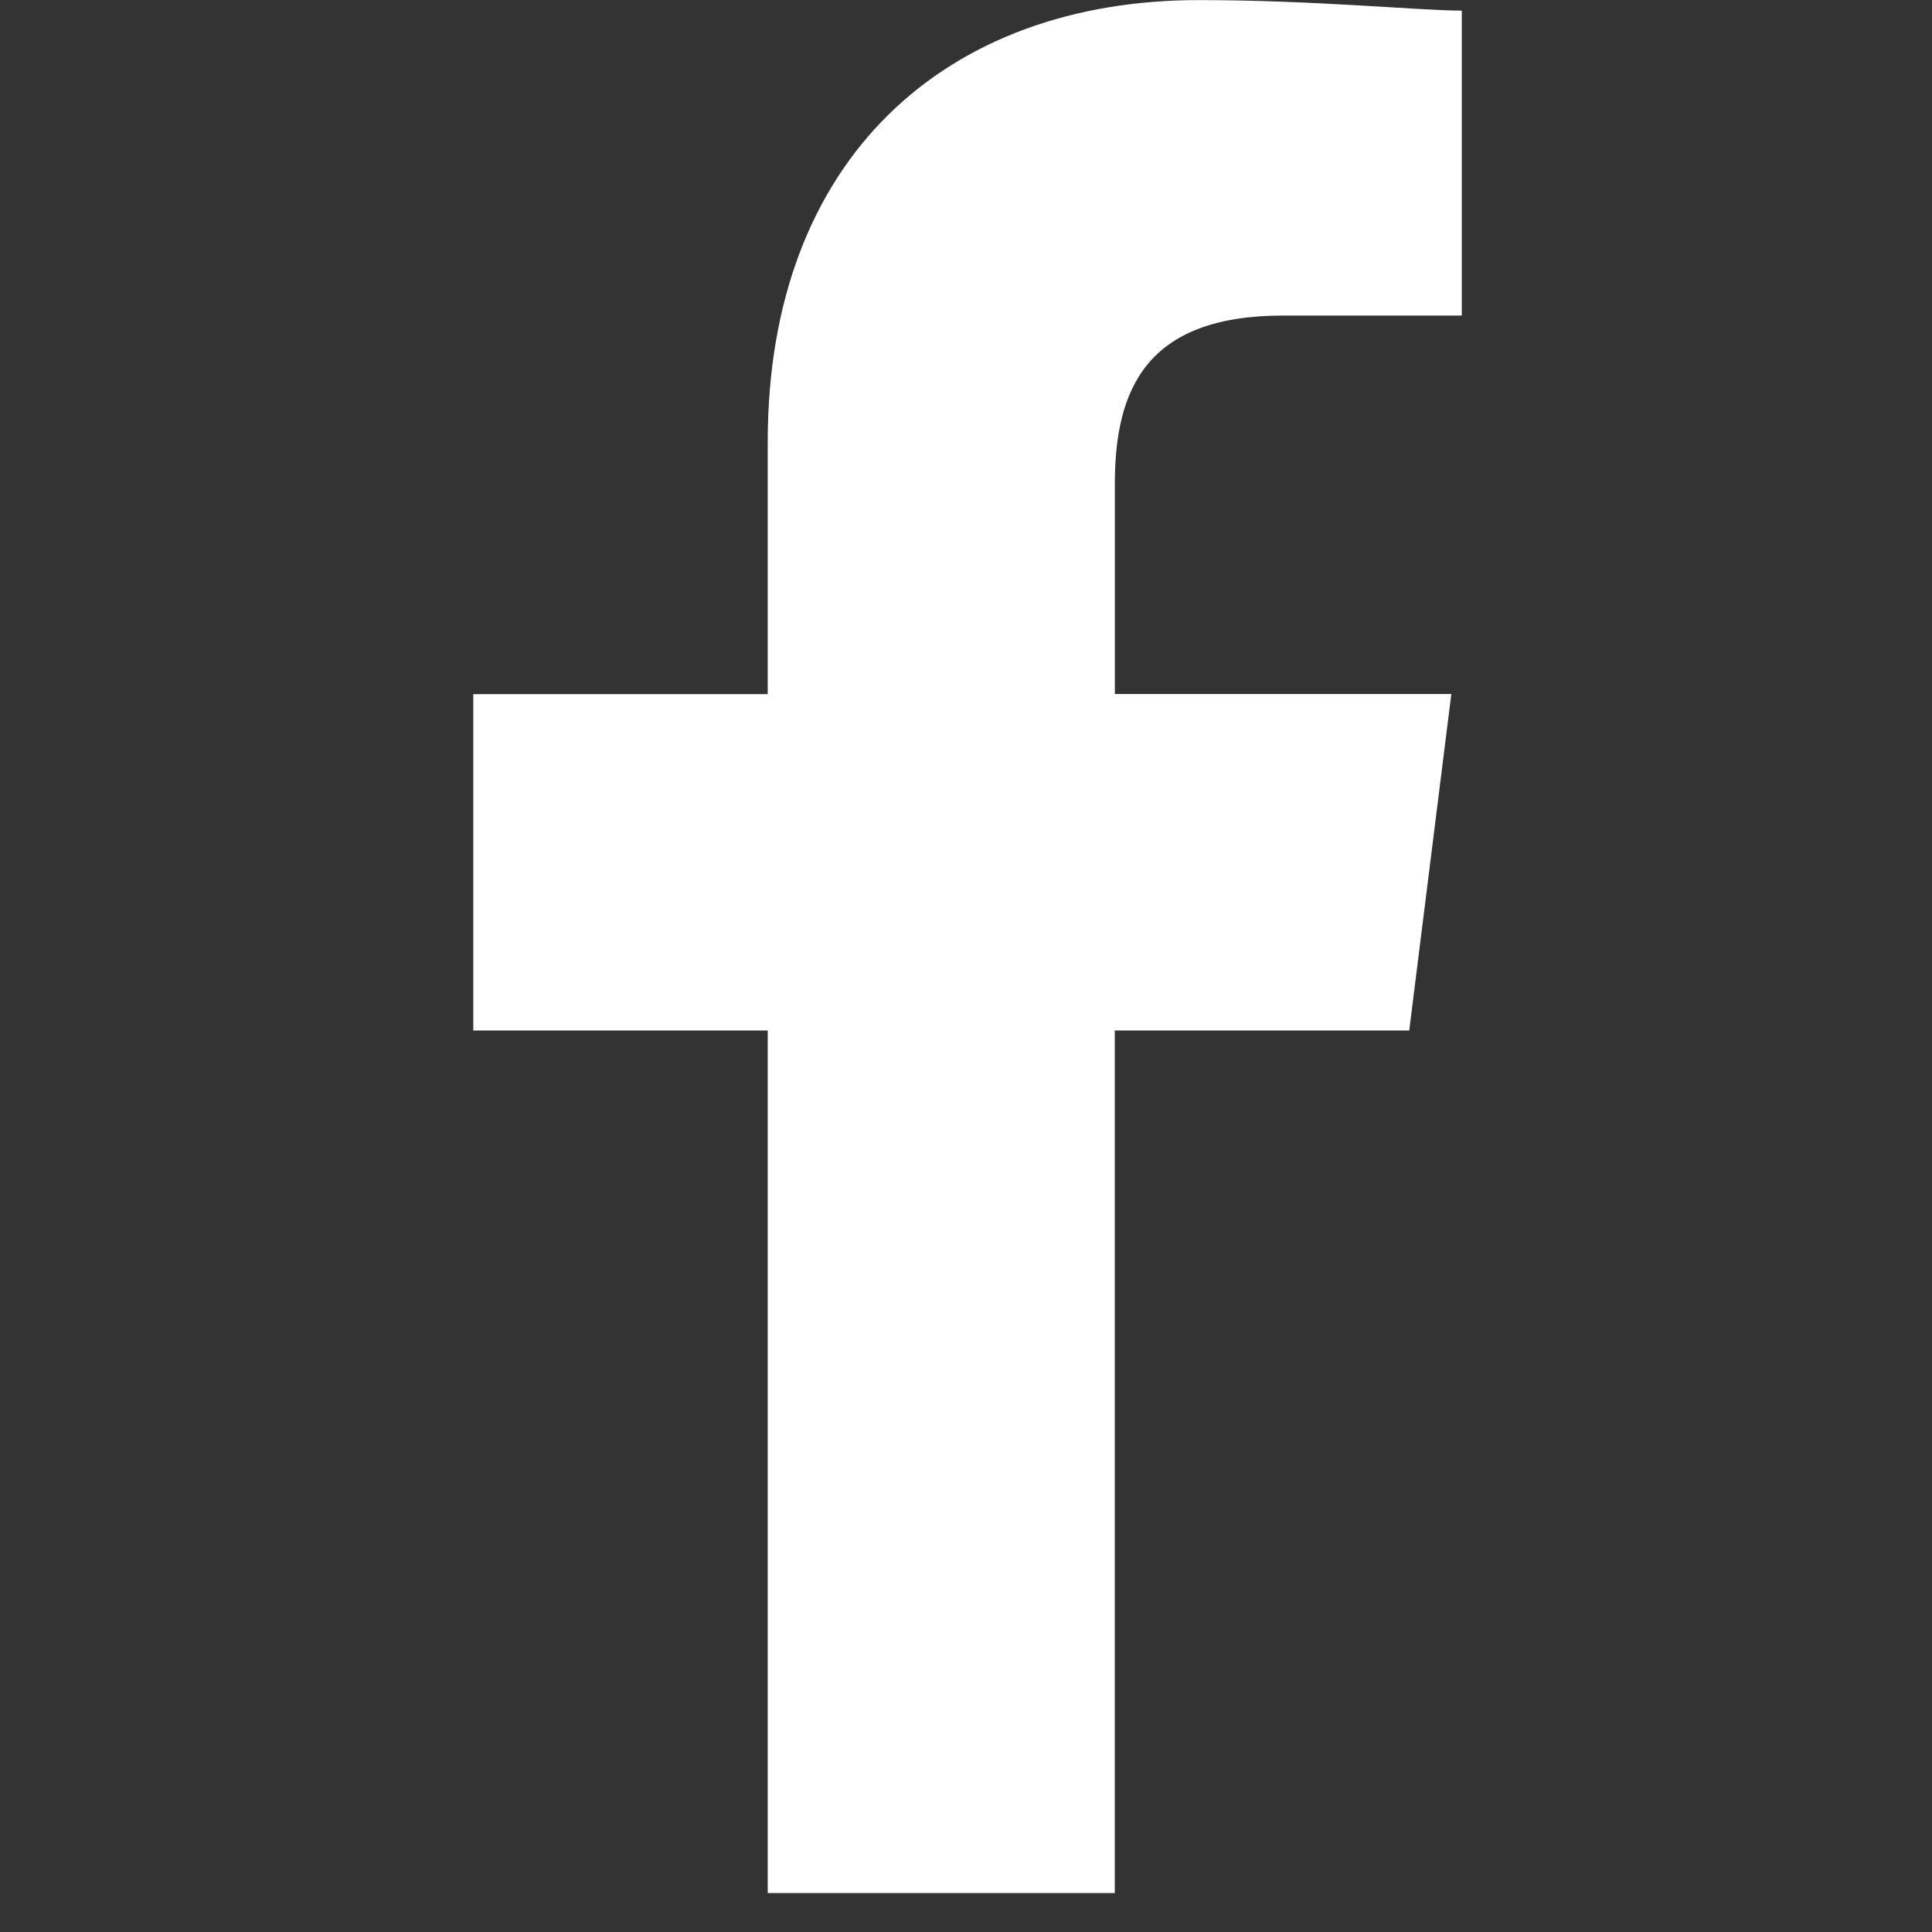 <svg xmlns="http://www.w3.org/2000/svg" width="24" height="24" viewBox="0 0 24 24"><rect x="0" y="0" width="24" height="24" fill="#333333" stroke="none"/><g transform="translate(-1290 -28)"><rect width="24" height="24" transform="translate(1290 28)" fill="none"/><path d="M87.969,23.515V12.8h3.658l.523-4.18h-4.18V6.009c0-1.176.392-2.09,2.09-2.09H92.28V.131C91.757.131,90.451,0,89.014,0c-3.135,0-5.356,1.96-5.356,5.487V8.622H80V12.8h3.658V23.515Z" transform="translate(1215.879 28.001)" fill="#fff" fill-rule="evenodd"/></g></svg>